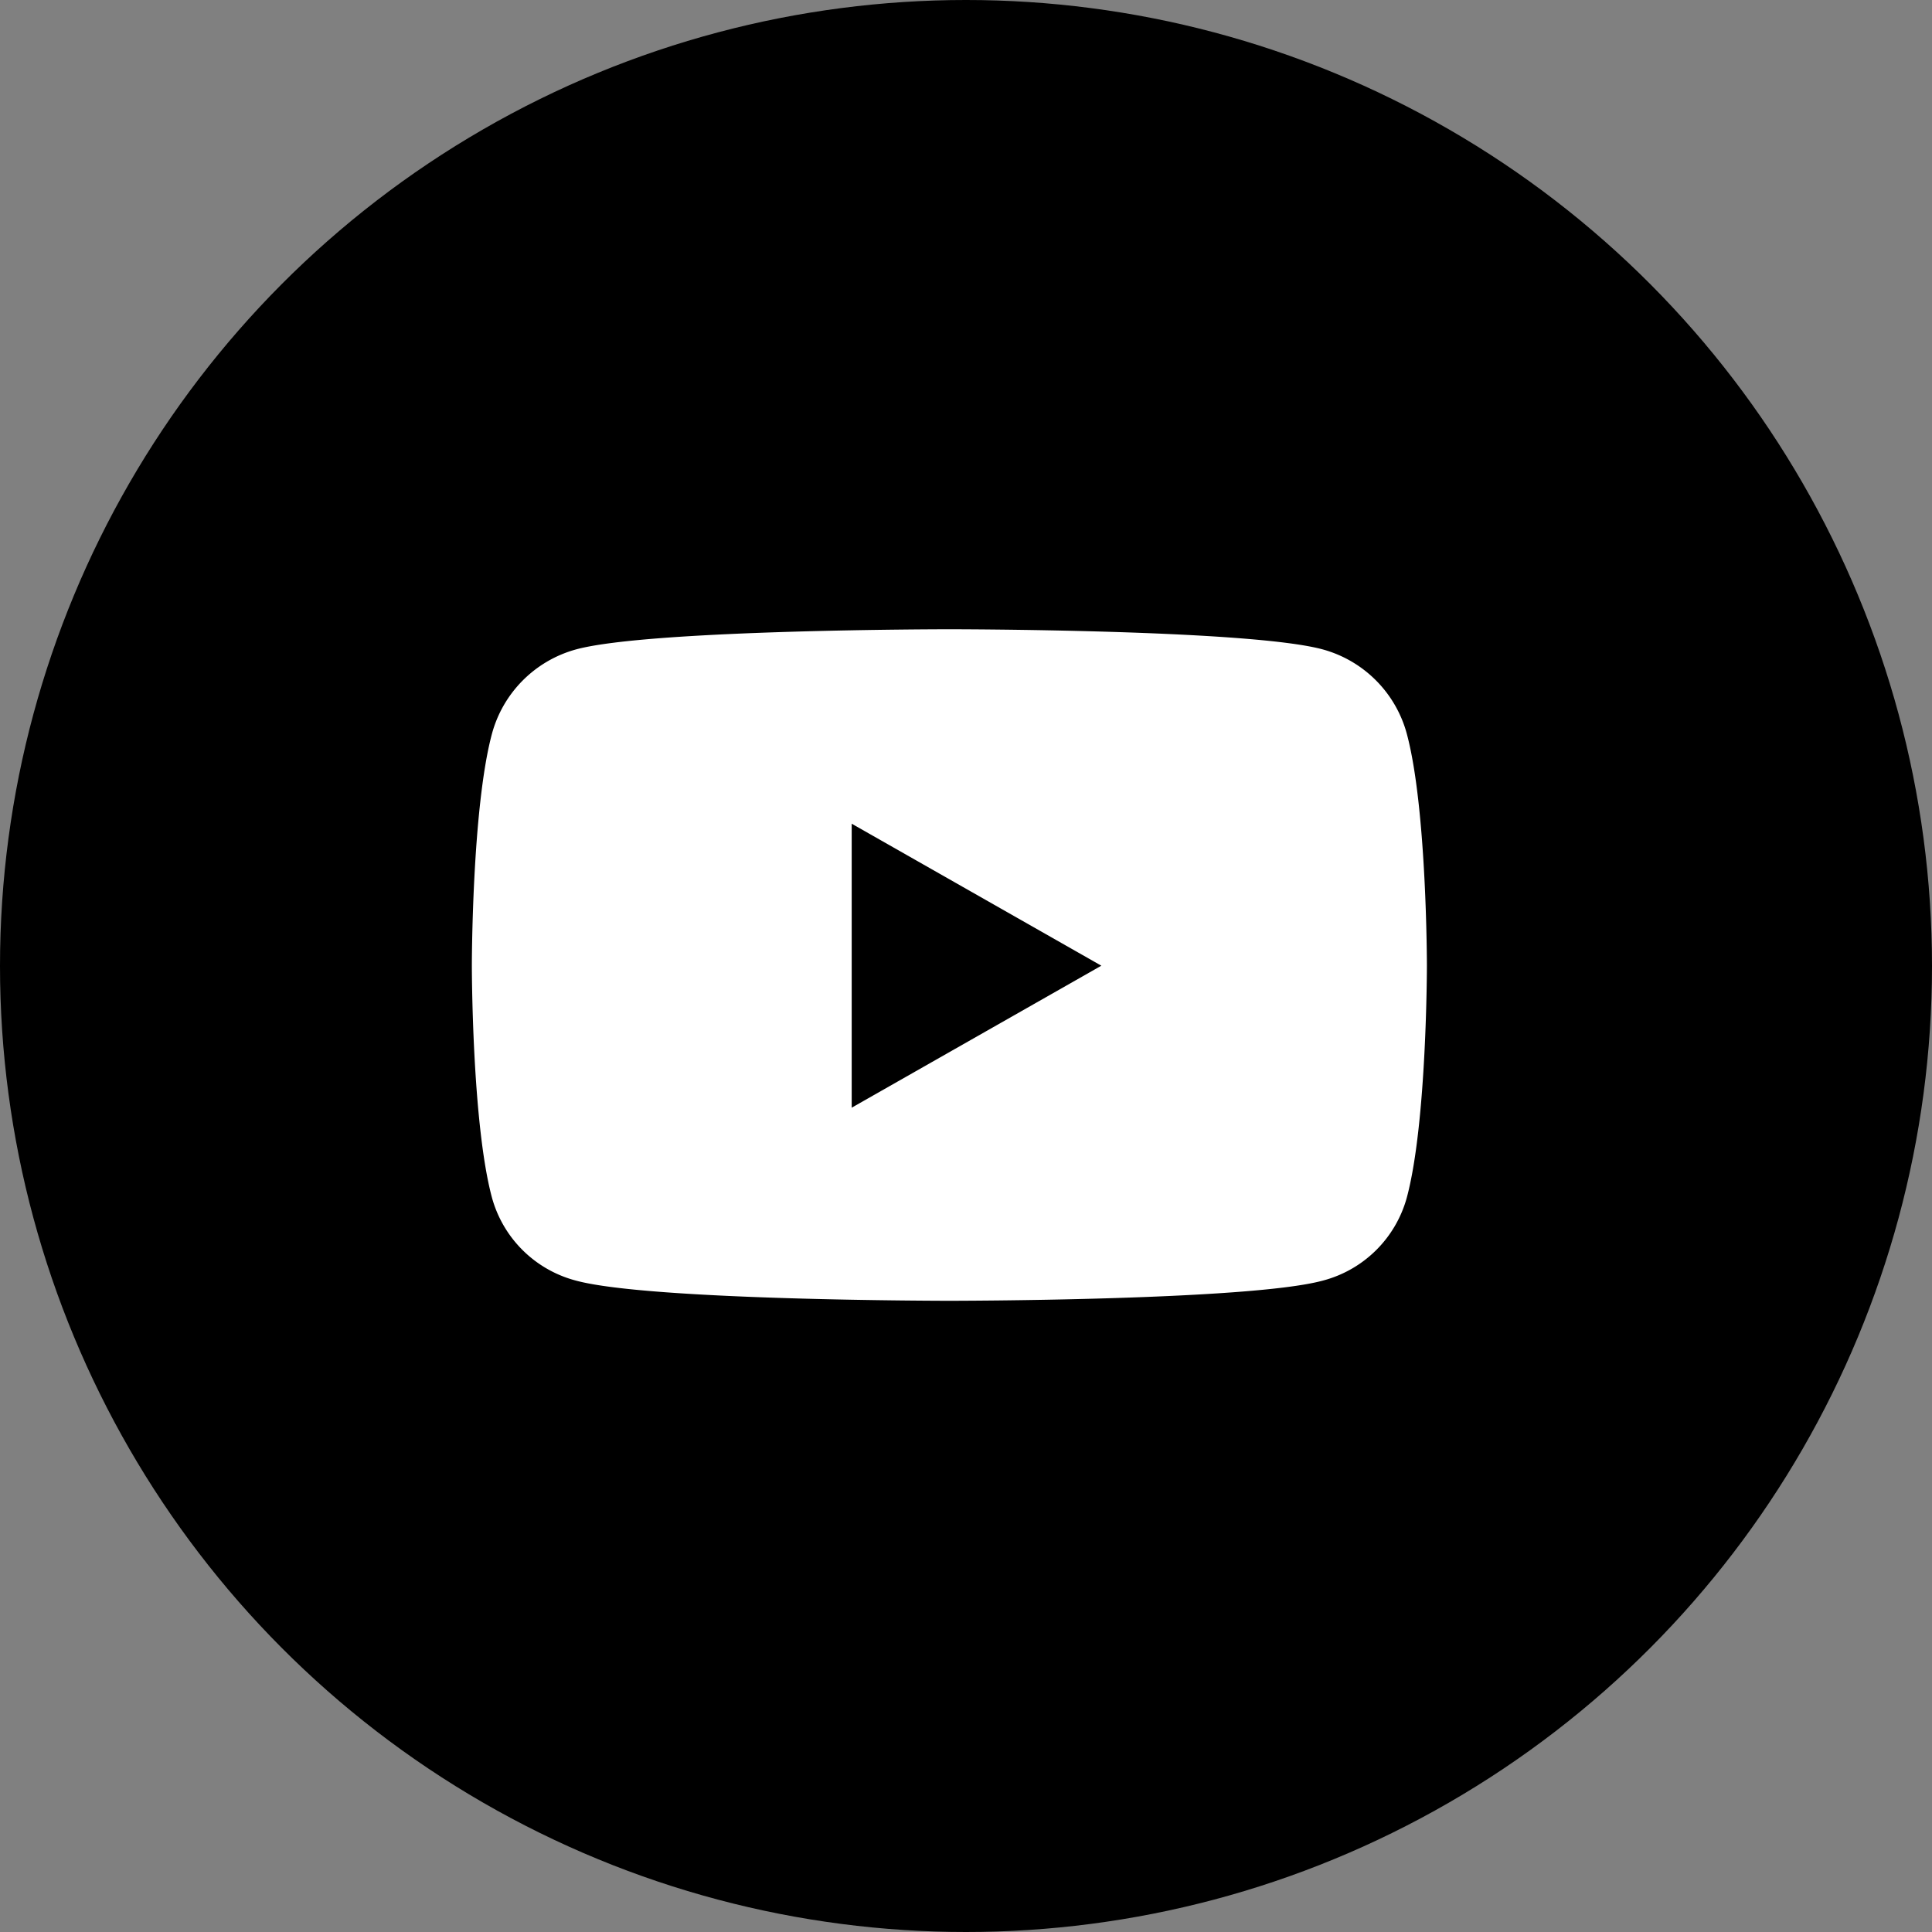 <svg xmlns="http://www.w3.org/2000/svg" viewBox="0 0 511.48 511.48"><rect x="0" y="0" width="511.48" height="511.48" fill="#808080" stroke="none"/><defs><style>.a{fill:#fff;}</style></defs><circle cx="255.74" cy="255.74" r="255.74"/><path class="a" d="M372.48,194.41a31.75,31.75,0,0,0-22.35-22.5c-19.72-5.32-98.79-5.32-98.79-5.32s-79.06,0-98.78,5.32a31.77,31.77,0,0,0-22.36,22.5c-5.28,19.84-5.28,61.25-5.28,61.25s0,41.41,5.28,61.25a31.29,31.29,0,0,0,22.36,22.14c19.72,5.32,98.78,5.32,98.78,5.32s79.07,0,98.79-5.32a31.28,31.28,0,0,0,22.35-22.14c5.28-19.84,5.28-61.25,5.28-61.25S377.76,214.25,372.48,194.41Zm-147,98.84V218.07l66.09,37.59-66.09,37.59Z"/></svg>